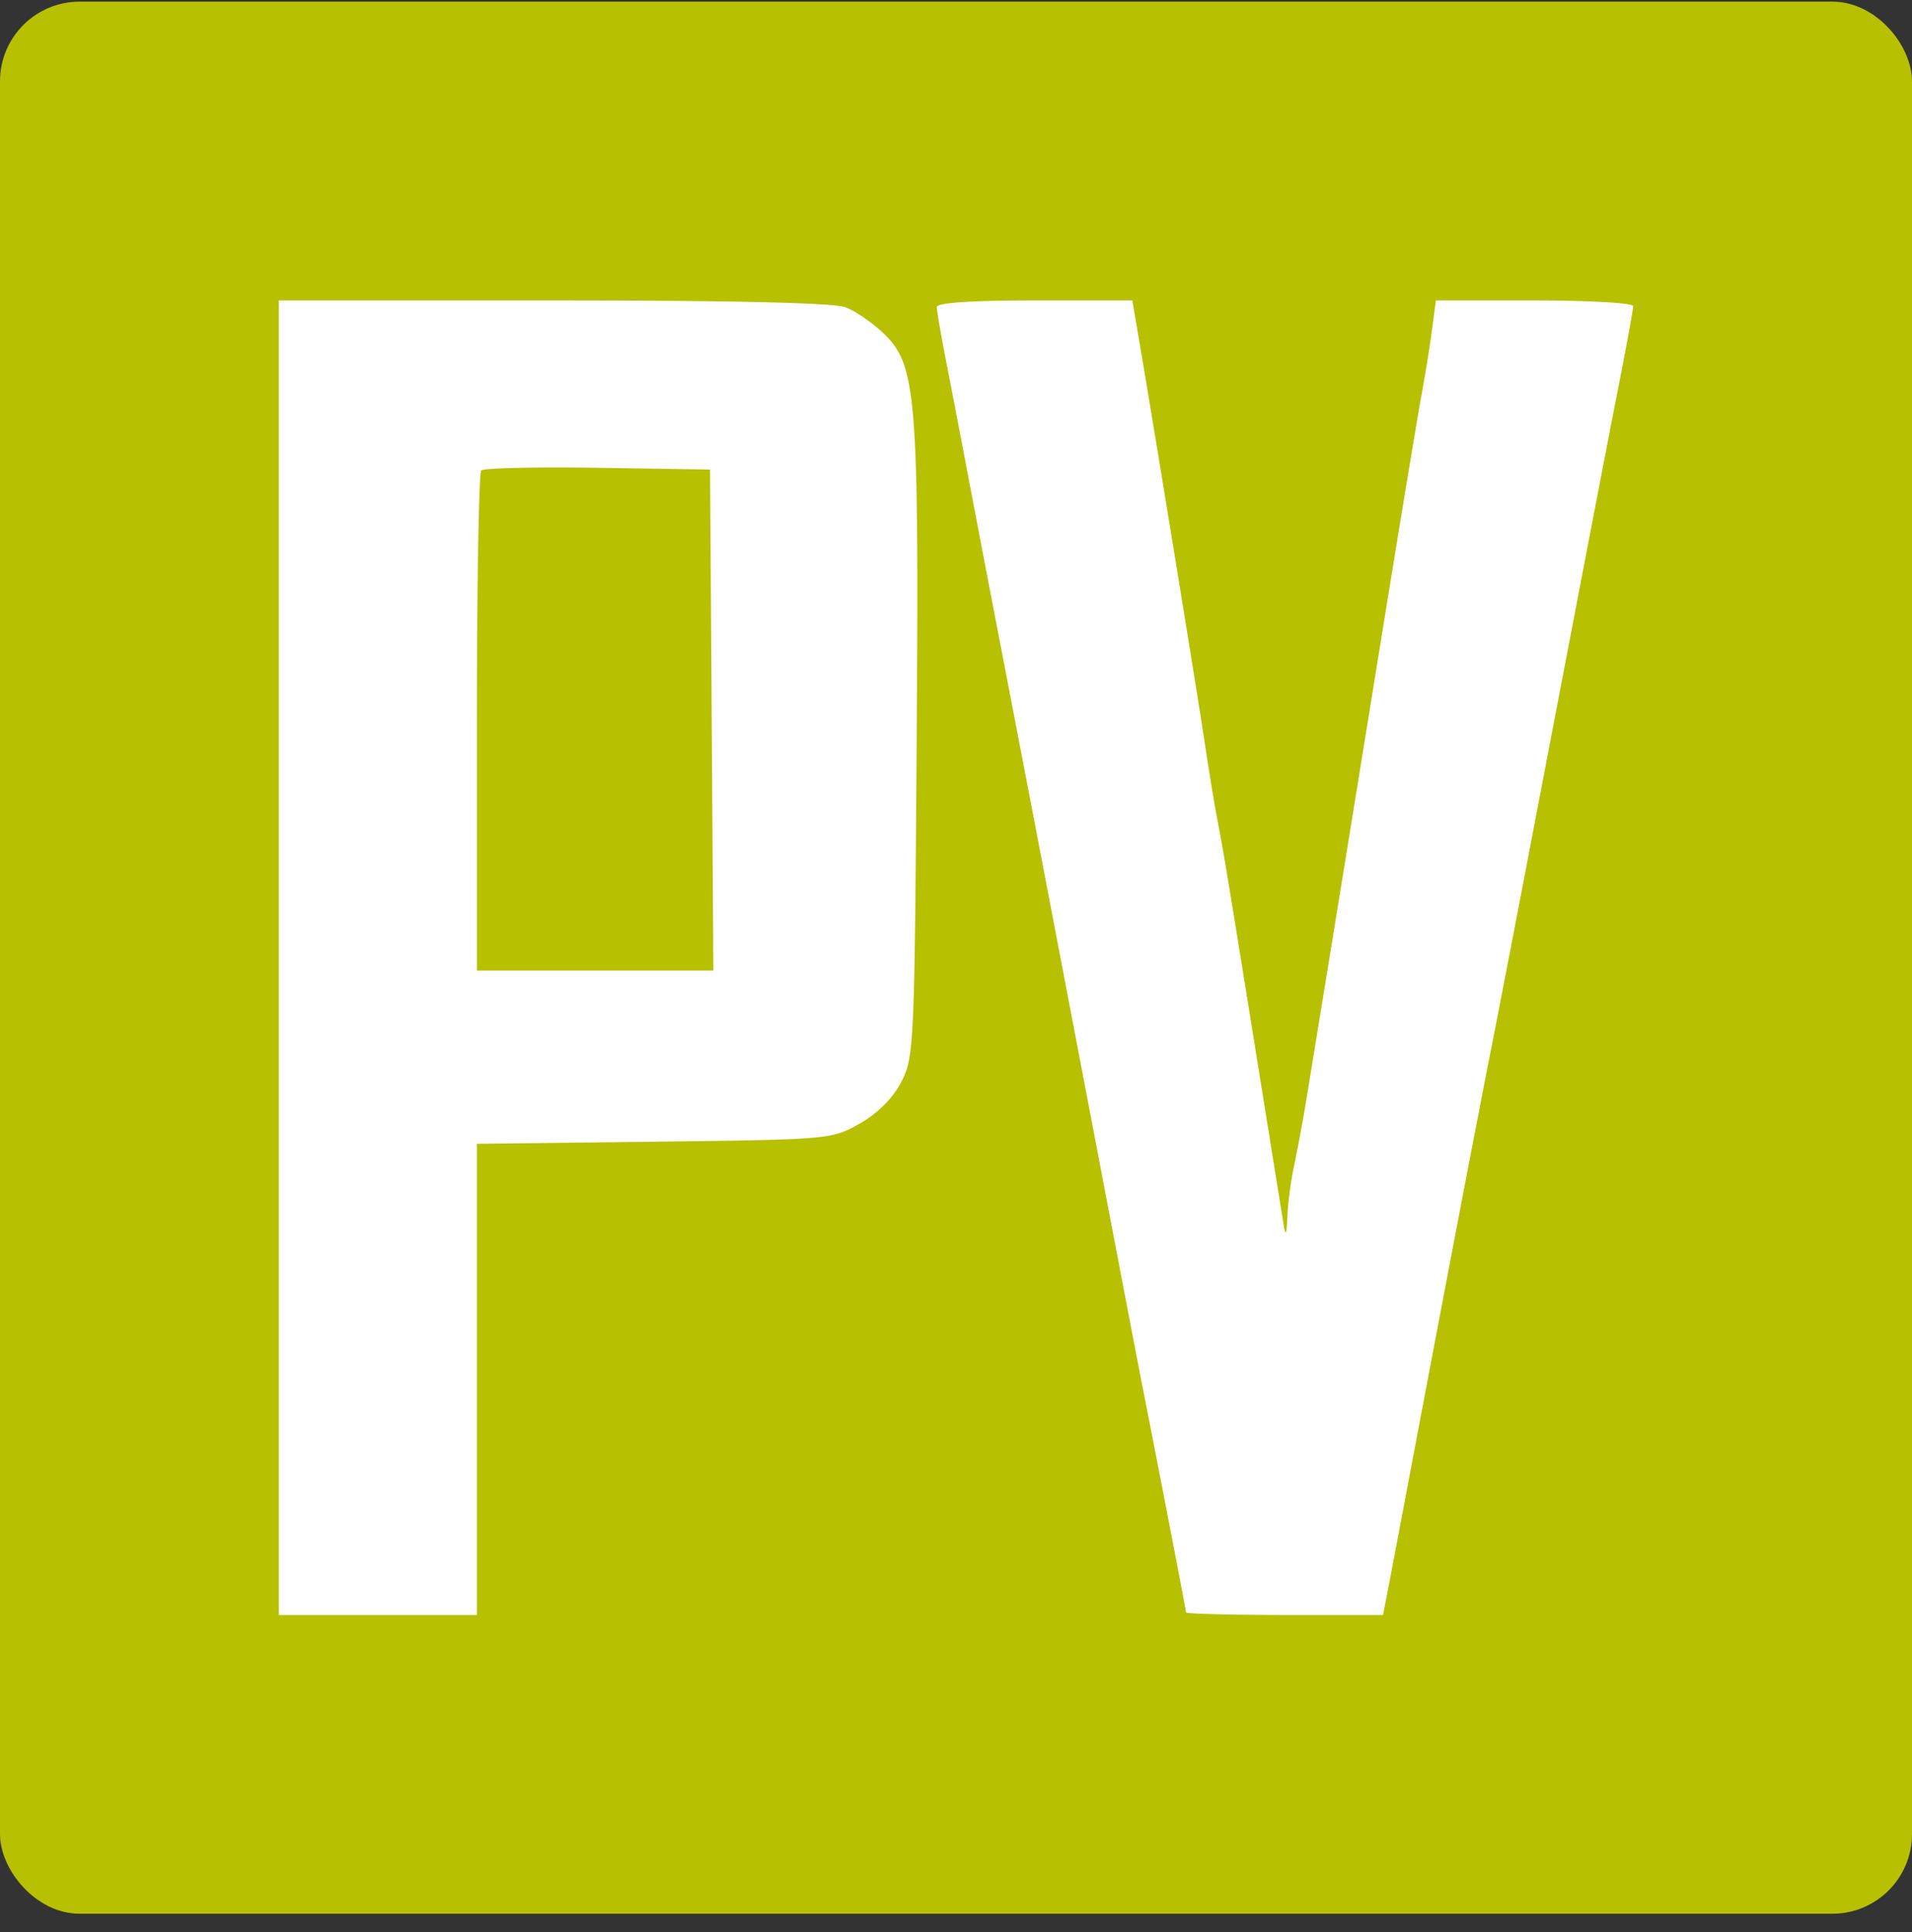 <svg width="96" height="97" fill="none" xmlns="http://www.w3.org/2000/svg"><rect width="100%" height="100%" fill="#333333" stroke="none"/><rect y=".082" width="96" height="96" rx="4" fill="#B7C001"/><path fill-rule="evenodd" clip-rule="evenodd" d="M14 48.082v33H23.943V57.426l8.901-.106c8.81-.106 8.916-.115 10.318-.908.903-.51 1.659-1.265 2.085-2.082.645-1.238.672-1.808.776-16.82.124-17.646.002-19.17-1.653-20.764-.562-.541-1.427-1.137-1.924-1.324-.586-.22-5.744-.34-14.674-.34H14v33Zm33.038-32.666c0 .184.203 1.373.451 2.643.248 1.27.766 3.968 1.15 5.994.386 2.027.978 5.126 1.318 6.889 1.378 7.145 3.282 17.086 5.429 28.354.89 4.67 1.76 9.211 1.933 10.092.975 4.945 2.228 11.451 2.228 11.564 0 .072 2.226.13 4.947.13h4.946l.173-.88c.096-.485.69-3.621 1.322-6.97 1.544-8.19 3.282-17.273 4.015-20.985.33-1.674 1.186-6.107 1.9-9.852 2.512-13.15 3.915-20.454 4.53-23.583.34-1.737.62-3.287.62-3.444 0-.157-2.228-.286-4.952-.286h-4.952l-.202 1.522a71.796 71.796 0 0 1-.503 3.124c-.166.881-.955 5.639-1.754 10.573a18566.87 18566.87 0 0 1-4.033 24.83 85.879 85.879 0 0 1-.633 3.426c-.16.738-.311 1.892-.335 2.563-.03.838-.086.969-.177.419-.073-.44-.49-3.036-.929-5.767-1.747-10.9-2.098-13.033-2.37-14.418-.155-.793-.442-2.523-.638-3.844-.34-2.29-2.438-15.177-3.274-20.105l-.395-2.323h-4.907c-3.19 0-4.908.117-4.908.334ZM24.164 23.62c-.121.121-.22 5.82-.22 12.662v12.442h11.875l-.084-12.575-.084-12.575-5.633-.088c-3.098-.048-5.732.012-5.854.134Z" fill="#fff"/></svg>